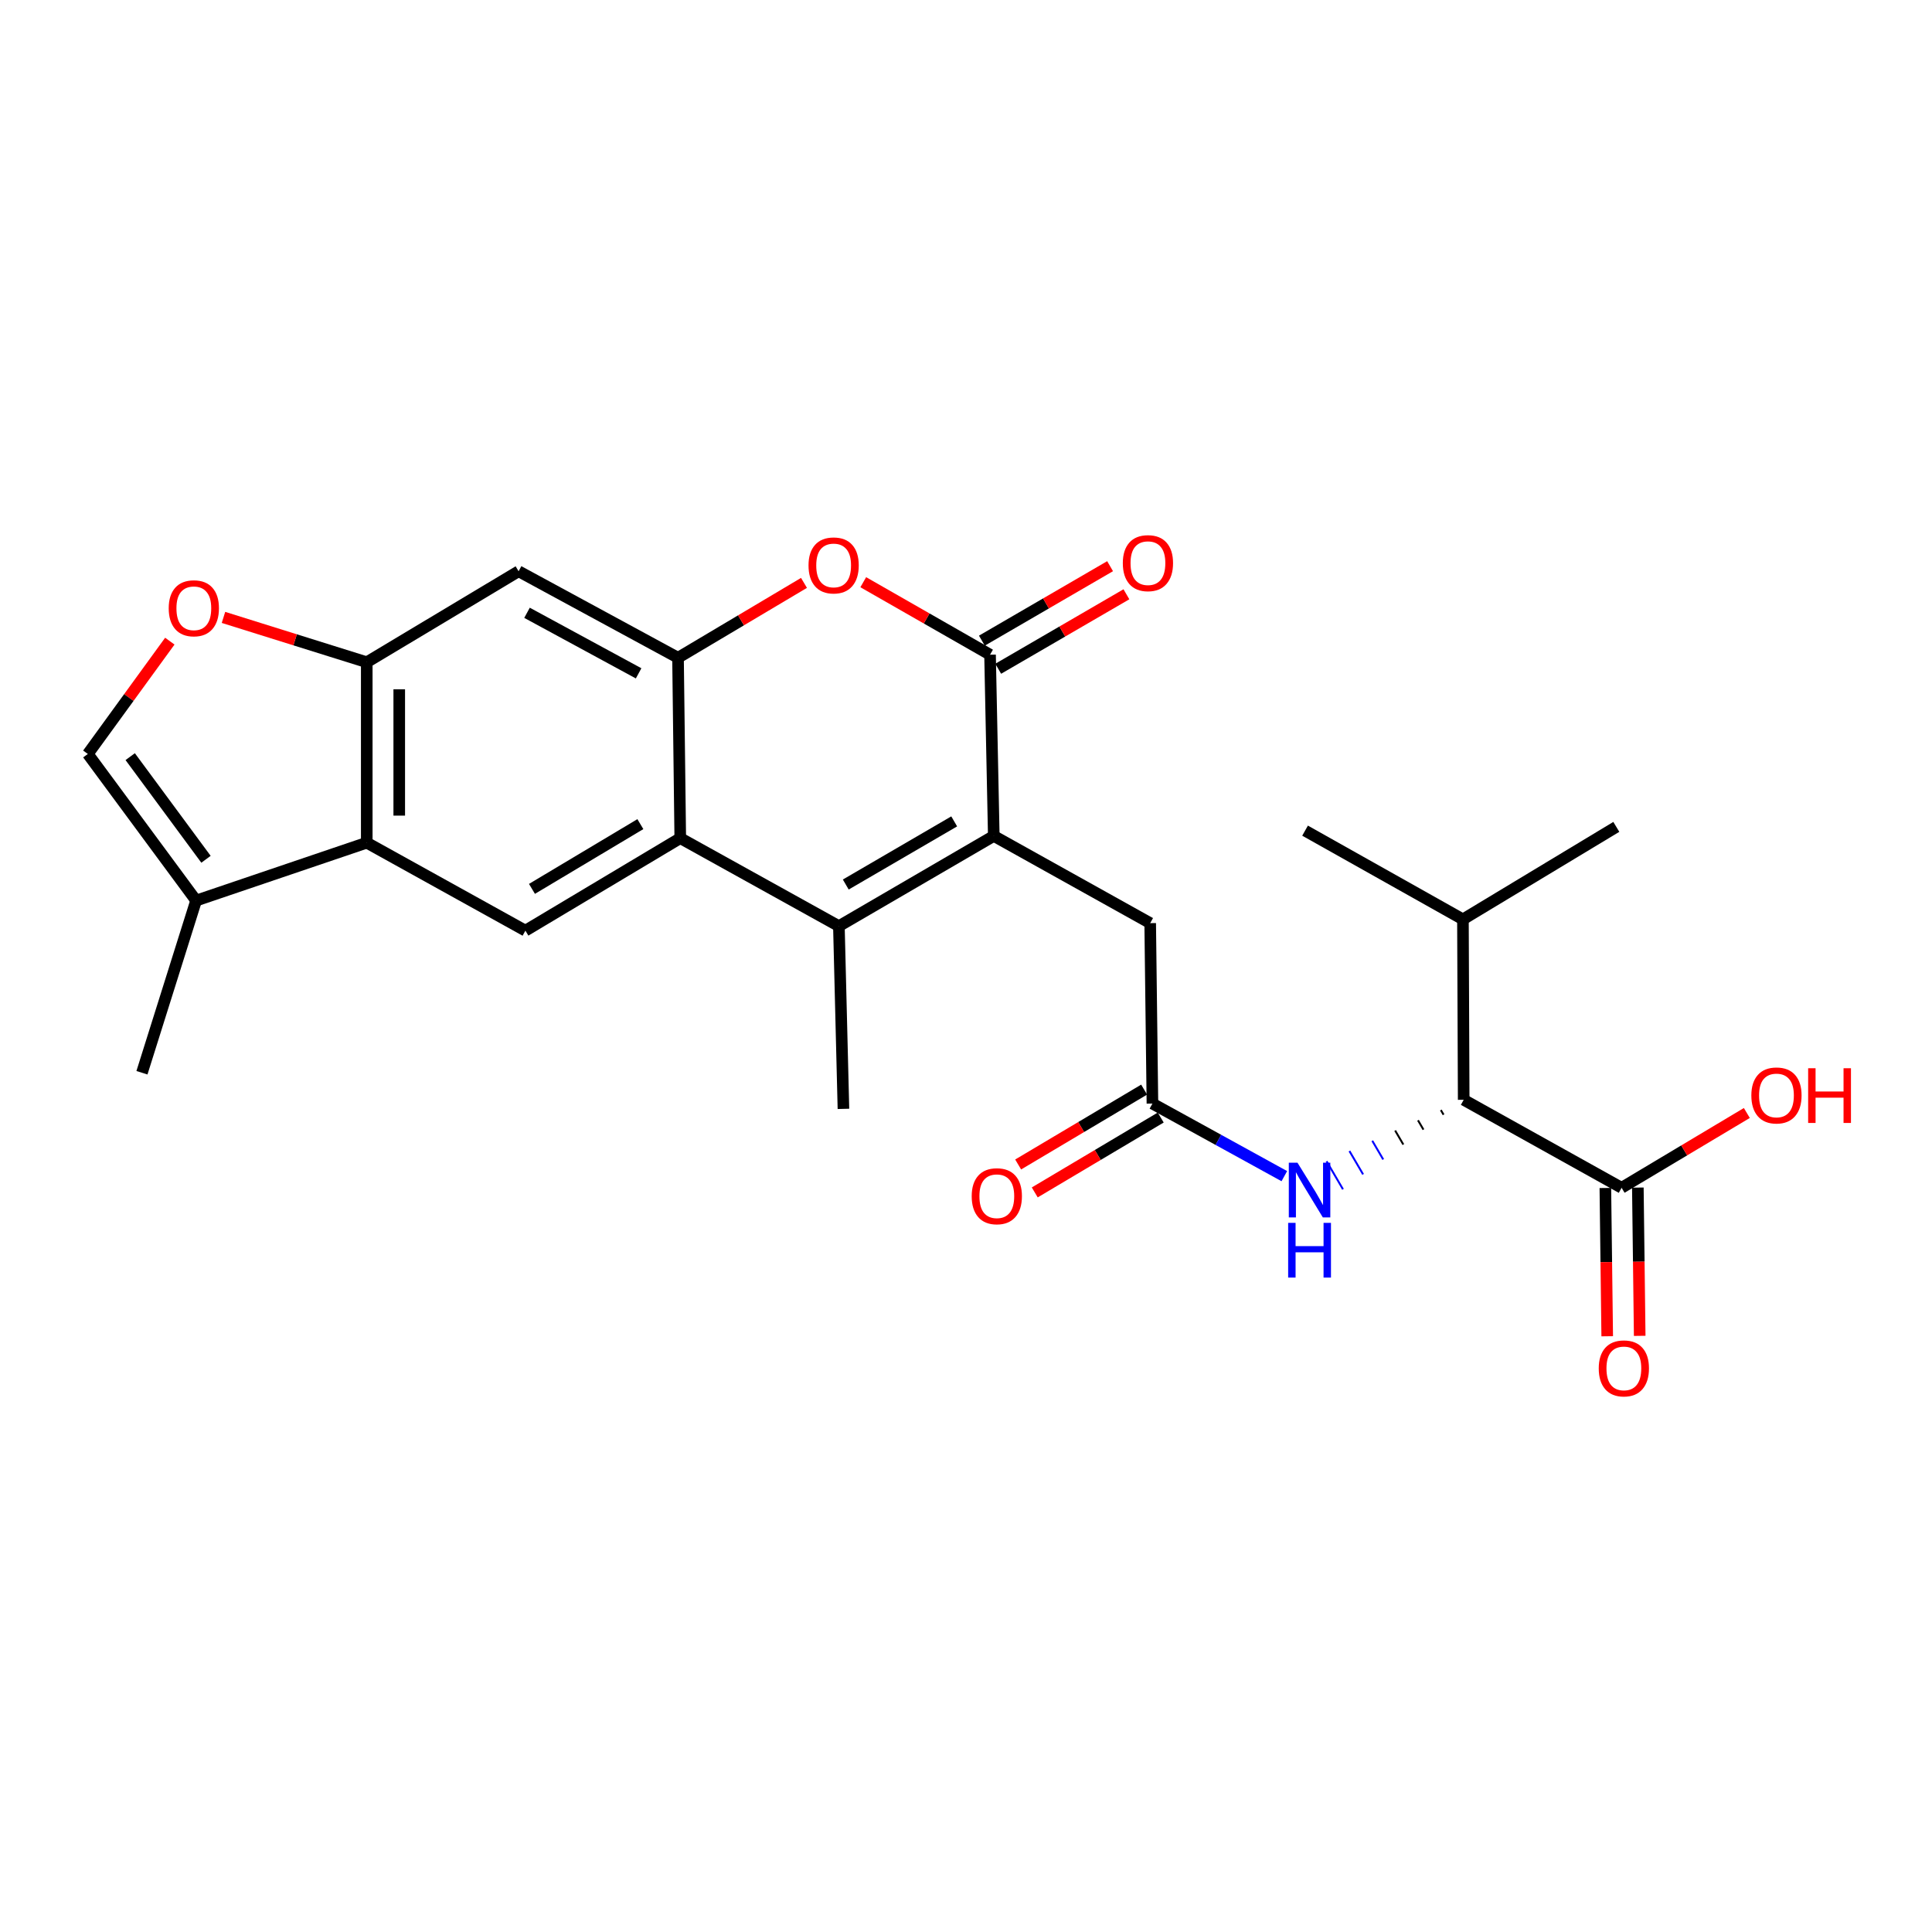 <?xml version='1.0' encoding='iso-8859-1'?>
<svg version='1.1' baseProfile='full'
              xmlns='http://www.w3.org/2000/svg'
                      xmlns:rdkit='http://www.rdkit.org/xml'
                      xmlns:xlink='http://www.w3.org/1999/xlink'
                  xml:space='preserve'
width='1000px' height='1000px' viewBox='0 0 1000 1000'>
<!-- END OF HEADER -->
<rect style='opacity:1.0;fill:#FFFFFF;stroke:none' width='1000' height='1000' x='0' y='0'> </rect>
<path class='bond-0' d='M 514.38,432.68 L 434.208,479.367' style='fill:none;fill-rule:evenodd;stroke:#000000;stroke-width:6px;stroke-linecap:butt;stroke-linejoin:miter;stroke-opacity:1' />
<path class='bond-0' d='M 493.891,425.15 L 437.771,457.831' style='fill:none;fill-rule:evenodd;stroke:#000000;stroke-width:6px;stroke-linecap:butt;stroke-linejoin:miter;stroke-opacity:1' />
<path class='bond-1' d='M 514.38,432.68 L 512.446,338.876' style='fill:none;fill-rule:evenodd;stroke:#000000;stroke-width:6px;stroke-linecap:butt;stroke-linejoin:miter;stroke-opacity:1' />
<path class='bond-16' d='M 514.38,432.68 L 595.337,477.816' style='fill:none;fill-rule:evenodd;stroke:#000000;stroke-width:6px;stroke-linecap:butt;stroke-linejoin:miter;stroke-opacity:1' />
<path class='bond-2' d='M 434.208,479.367 L 352.101,433.82' style='fill:none;fill-rule:evenodd;stroke:#000000;stroke-width:6px;stroke-linecap:butt;stroke-linejoin:miter;stroke-opacity:1' />
<path class='bond-22' d='M 434.208,479.367 L 436.562,573.946' style='fill:none;fill-rule:evenodd;stroke:#000000;stroke-width:6px;stroke-linecap:butt;stroke-linejoin:miter;stroke-opacity:1' />
<path class='bond-4' d='M 512.446,338.876 L 479.633,320.112' style='fill:none;fill-rule:evenodd;stroke:#000000;stroke-width:6px;stroke-linecap:butt;stroke-linejoin:miter;stroke-opacity:1' />
<path class='bond-4' d='M 479.633,320.112 L 446.82,301.349' style='fill:none;fill-rule:evenodd;stroke:#FF0000;stroke-width:6px;stroke-linecap:butt;stroke-linejoin:miter;stroke-opacity:1' />
<path class='bond-17' d='M 516.67,346.147 L 549.85,326.873' style='fill:none;fill-rule:evenodd;stroke:#000000;stroke-width:6px;stroke-linecap:butt;stroke-linejoin:miter;stroke-opacity:1' />
<path class='bond-17' d='M 549.85,326.873 L 583.03,307.599' style='fill:none;fill-rule:evenodd;stroke:#FF0000;stroke-width:6px;stroke-linecap:butt;stroke-linejoin:miter;stroke-opacity:1' />
<path class='bond-17' d='M 508.222,331.605 L 541.403,312.331' style='fill:none;fill-rule:evenodd;stroke:#000000;stroke-width:6px;stroke-linecap:butt;stroke-linejoin:miter;stroke-opacity:1' />
<path class='bond-17' d='M 541.403,312.331 L 574.583,293.057' style='fill:none;fill-rule:evenodd;stroke:#FF0000;stroke-width:6px;stroke-linecap:butt;stroke-linejoin:miter;stroke-opacity:1' />
<path class='bond-7' d='M 352.101,433.82 L 271.948,481.703' style='fill:none;fill-rule:evenodd;stroke:#000000;stroke-width:6px;stroke-linecap:butt;stroke-linejoin:miter;stroke-opacity:1' />
<path class='bond-7' d='M 331.454,426.565 L 275.346,460.083' style='fill:none;fill-rule:evenodd;stroke:#000000;stroke-width:6px;stroke-linecap:butt;stroke-linejoin:miter;stroke-opacity:1' />
<path class='bond-26' d='M 352.101,433.82 L 350.943,340.455' style='fill:none;fill-rule:evenodd;stroke:#000000;stroke-width:6px;stroke-linecap:butt;stroke-linejoin:miter;stroke-opacity:1' />
<path class='bond-3' d='M 350.943,340.455 L 383.545,321.078' style='fill:none;fill-rule:evenodd;stroke:#000000;stroke-width:6px;stroke-linecap:butt;stroke-linejoin:miter;stroke-opacity:1' />
<path class='bond-3' d='M 383.545,321.078 L 416.146,301.7' style='fill:none;fill-rule:evenodd;stroke:#FF0000;stroke-width:6px;stroke-linecap:butt;stroke-linejoin:miter;stroke-opacity:1' />
<path class='bond-8' d='M 350.943,340.455 L 268.425,295.683' style='fill:none;fill-rule:evenodd;stroke:#000000;stroke-width:6px;stroke-linecap:butt;stroke-linejoin:miter;stroke-opacity:1' />
<path class='bond-8' d='M 330.545,348.521 L 272.783,317.181' style='fill:none;fill-rule:evenodd;stroke:#000000;stroke-width:6px;stroke-linecap:butt;stroke-linejoin:miter;stroke-opacity:1' />
<path class='bond-5' d='M 189.832,436.174 L 271.948,481.703' style='fill:none;fill-rule:evenodd;stroke:#000000;stroke-width:6px;stroke-linecap:butt;stroke-linejoin:miter;stroke-opacity:1' />
<path class='bond-10' d='M 189.832,436.174 L 101.503,466.137' style='fill:none;fill-rule:evenodd;stroke:#000000;stroke-width:6px;stroke-linecap:butt;stroke-linejoin:miter;stroke-opacity:1' />
<path class='bond-27' d='M 189.832,436.174 L 189.832,342.772' style='fill:none;fill-rule:evenodd;stroke:#000000;stroke-width:6px;stroke-linecap:butt;stroke-linejoin:miter;stroke-opacity:1' />
<path class='bond-27' d='M 206.649,422.164 L 206.649,356.782' style='fill:none;fill-rule:evenodd;stroke:#000000;stroke-width:6px;stroke-linecap:butt;stroke-linejoin:miter;stroke-opacity:1' />
<path class='bond-6' d='M 189.832,342.772 L 268.425,295.683' style='fill:none;fill-rule:evenodd;stroke:#000000;stroke-width:6px;stroke-linecap:butt;stroke-linejoin:miter;stroke-opacity:1' />
<path class='bond-9' d='M 189.832,342.772 L 152.751,331.168' style='fill:none;fill-rule:evenodd;stroke:#000000;stroke-width:6px;stroke-linecap:butt;stroke-linejoin:miter;stroke-opacity:1' />
<path class='bond-9' d='M 152.751,331.168 L 115.671,319.564' style='fill:none;fill-rule:evenodd;stroke:#FF0000;stroke-width:6px;stroke-linecap:butt;stroke-linejoin:miter;stroke-opacity:1' />
<path class='bond-28' d='M 87.9,331.855 L 66.677,361.049' style='fill:none;fill-rule:evenodd;stroke:#FF0000;stroke-width:6px;stroke-linecap:butt;stroke-linejoin:miter;stroke-opacity:1' />
<path class='bond-28' d='M 66.677,361.049 L 45.455,390.244' style='fill:none;fill-rule:evenodd;stroke:#000000;stroke-width:6px;stroke-linecap:butt;stroke-linejoin:miter;stroke-opacity:1' />
<path class='bond-12' d='M 101.503,466.137 L 45.455,390.244' style='fill:none;fill-rule:evenodd;stroke:#000000;stroke-width:6px;stroke-linecap:butt;stroke-linejoin:miter;stroke-opacity:1' />
<path class='bond-12' d='M 106.624,444.762 L 67.39,391.637' style='fill:none;fill-rule:evenodd;stroke:#000000;stroke-width:6px;stroke-linecap:butt;stroke-linejoin:miter;stroke-opacity:1' />
<path class='bond-23' d='M 101.503,466.137 L 73.474,555.251' style='fill:none;fill-rule:evenodd;stroke:#000000;stroke-width:6px;stroke-linecap:butt;stroke-linejoin:miter;stroke-opacity:1' />
<path class='bond-11' d='M 596.496,571.209 L 595.337,477.816' style='fill:none;fill-rule:evenodd;stroke:#000000;stroke-width:6px;stroke-linecap:butt;stroke-linejoin:miter;stroke-opacity:1' />
<path class='bond-14' d='M 596.496,571.209 L 630.631,589.992' style='fill:none;fill-rule:evenodd;stroke:#000000;stroke-width:6px;stroke-linecap:butt;stroke-linejoin:miter;stroke-opacity:1' />
<path class='bond-14' d='M 630.631,589.992 L 664.766,608.775' style='fill:none;fill-rule:evenodd;stroke:#0000FF;stroke-width:6px;stroke-linecap:butt;stroke-linejoin:miter;stroke-opacity:1' />
<path class='bond-19' d='M 592.2,563.98 L 559.598,583.358' style='fill:none;fill-rule:evenodd;stroke:#000000;stroke-width:6px;stroke-linecap:butt;stroke-linejoin:miter;stroke-opacity:1' />
<path class='bond-19' d='M 559.598,583.358 L 526.996,602.735' style='fill:none;fill-rule:evenodd;stroke:#FF0000;stroke-width:6px;stroke-linecap:butt;stroke-linejoin:miter;stroke-opacity:1' />
<path class='bond-19' d='M 600.792,578.437 L 568.19,597.814' style='fill:none;fill-rule:evenodd;stroke:#000000;stroke-width:6px;stroke-linecap:butt;stroke-linejoin:miter;stroke-opacity:1' />
<path class='bond-19' d='M 568.19,597.814 L 535.588,617.192' style='fill:none;fill-rule:evenodd;stroke:#FF0000;stroke-width:6px;stroke-linecap:butt;stroke-linejoin:miter;stroke-opacity:1' />
<path class='bond-13' d='M 745.777,574.557 L 747.193,576.976' style='fill:none;fill-rule:evenodd;stroke:#000000;stroke-width:1.0px;stroke-linecap:butt;stroke-linejoin:miter;stroke-opacity:1' />
<path class='bond-13' d='M 733.948,579.859 L 736.78,584.697' style='fill:none;fill-rule:evenodd;stroke:#000000;stroke-width:1.0px;stroke-linecap:butt;stroke-linejoin:miter;stroke-opacity:1' />
<path class='bond-13' d='M 722.118,585.16 L 726.366,592.417' style='fill:none;fill-rule:evenodd;stroke:#000000;stroke-width:1.0px;stroke-linecap:butt;stroke-linejoin:miter;stroke-opacity:1' />
<path class='bond-13' d='M 710.289,590.462 L 715.953,600.137' style='fill:none;fill-rule:evenodd;stroke:#0000FF;stroke-width:1.0px;stroke-linecap:butt;stroke-linejoin:miter;stroke-opacity:1' />
<path class='bond-13' d='M 698.459,595.763 L 705.539,607.857' style='fill:none;fill-rule:evenodd;stroke:#0000FF;stroke-width:1.0px;stroke-linecap:butt;stroke-linejoin:miter;stroke-opacity:1' />
<path class='bond-13' d='M 686.63,601.064 L 695.126,615.578' style='fill:none;fill-rule:evenodd;stroke:#0000FF;stroke-width:1.0px;stroke-linecap:butt;stroke-linejoin:miter;stroke-opacity:1' />
<path class='bond-15' d='M 757.607,569.256 L 839.339,614.794' style='fill:none;fill-rule:evenodd;stroke:#000000;stroke-width:6px;stroke-linecap:butt;stroke-linejoin:miter;stroke-opacity:1' />
<path class='bond-20' d='M 757.607,569.256 L 757.214,475.863' style='fill:none;fill-rule:evenodd;stroke:#000000;stroke-width:6px;stroke-linecap:butt;stroke-linejoin:miter;stroke-opacity:1' />
<path class='bond-18' d='M 830.931,614.899 L 831.411,653.272' style='fill:none;fill-rule:evenodd;stroke:#000000;stroke-width:6px;stroke-linecap:butt;stroke-linejoin:miter;stroke-opacity:1' />
<path class='bond-18' d='M 831.411,653.272 L 831.891,691.646' style='fill:none;fill-rule:evenodd;stroke:#FF0000;stroke-width:6px;stroke-linecap:butt;stroke-linejoin:miter;stroke-opacity:1' />
<path class='bond-18' d='M 847.747,614.689 L 848.227,653.062' style='fill:none;fill-rule:evenodd;stroke:#000000;stroke-width:6px;stroke-linecap:butt;stroke-linejoin:miter;stroke-opacity:1' />
<path class='bond-18' d='M 848.227,653.062 L 848.707,691.435' style='fill:none;fill-rule:evenodd;stroke:#FF0000;stroke-width:6px;stroke-linecap:butt;stroke-linejoin:miter;stroke-opacity:1' />
<path class='bond-21' d='M 839.339,614.794 L 871.749,595.436' style='fill:none;fill-rule:evenodd;stroke:#000000;stroke-width:6px;stroke-linecap:butt;stroke-linejoin:miter;stroke-opacity:1' />
<path class='bond-21' d='M 871.749,595.436 L 904.159,576.079' style='fill:none;fill-rule:evenodd;stroke:#FF0000;stroke-width:6px;stroke-linecap:butt;stroke-linejoin:miter;stroke-opacity:1' />
<path class='bond-24' d='M 757.214,475.863 L 836.602,427.99' style='fill:none;fill-rule:evenodd;stroke:#000000;stroke-width:6px;stroke-linecap:butt;stroke-linejoin:miter;stroke-opacity:1' />
<path class='bond-25' d='M 757.214,475.863 L 675.5,429.942' style='fill:none;fill-rule:evenodd;stroke:#000000;stroke-width:6px;stroke-linecap:butt;stroke-linejoin:miter;stroke-opacity:1' />
<path  class='atom-5' d='M 418.489 292.661
Q 418.489 285.861, 421.849 282.061
Q 425.209 278.261, 431.489 278.261
Q 437.769 278.261, 441.129 282.061
Q 444.489 285.861, 444.489 292.661
Q 444.489 299.541, 441.089 303.461
Q 437.689 307.341, 431.489 307.341
Q 425.249 307.341, 421.849 303.461
Q 418.489 299.581, 418.489 292.661
M 431.489 304.141
Q 435.809 304.141, 438.129 301.261
Q 440.489 298.341, 440.489 292.661
Q 440.489 287.101, 438.129 284.301
Q 435.809 281.461, 431.489 281.461
Q 427.169 281.461, 424.809 284.261
Q 422.489 287.061, 422.489 292.661
Q 422.489 298.381, 424.809 301.261
Q 427.169 304.141, 431.489 304.141
' fill='#FF0000'/>
<path  class='atom-10' d='M 87.326 314.842
Q 87.326 308.042, 90.686 304.242
Q 94.046 300.442, 100.326 300.442
Q 106.606 300.442, 109.966 304.242
Q 113.326 308.042, 113.326 314.842
Q 113.326 321.722, 109.926 325.642
Q 106.526 329.522, 100.326 329.522
Q 94.086 329.522, 90.686 325.642
Q 87.326 321.762, 87.326 314.842
M 100.326 326.322
Q 104.646 326.322, 106.966 323.442
Q 109.326 320.522, 109.326 314.842
Q 109.326 309.282, 106.966 306.482
Q 104.646 303.642, 100.326 303.642
Q 96.006 303.642, 93.646 306.442
Q 91.326 309.242, 91.326 314.842
Q 91.326 320.562, 93.646 323.442
Q 96.006 326.322, 100.326 326.322
' fill='#FF0000'/>
<path  class='atom-15' d='M 671.567 601.802
L 680.847 616.802
Q 681.767 618.282, 683.247 620.962
Q 684.727 623.642, 684.807 623.802
L 684.807 601.802
L 688.567 601.802
L 688.567 630.122
L 684.687 630.122
L 674.727 613.722
Q 673.567 611.802, 672.327 609.602
Q 671.127 607.402, 670.767 606.722
L 670.767 630.122
L 667.087 630.122
L 667.087 601.802
L 671.567 601.802
' fill='#0000FF'/>
<path  class='atom-15' d='M 666.747 632.954
L 670.587 632.954
L 670.587 644.994
L 685.067 644.994
L 685.067 632.954
L 688.907 632.954
L 688.907 661.274
L 685.067 661.274
L 685.067 648.194
L 670.587 648.194
L 670.587 661.274
L 666.747 661.274
L 666.747 632.954
' fill='#0000FF'/>
<path  class='atom-18' d='M 581.169 291.484
Q 581.169 284.684, 584.529 280.884
Q 587.889 277.084, 594.169 277.084
Q 600.449 277.084, 603.809 280.884
Q 607.169 284.684, 607.169 291.484
Q 607.169 298.364, 603.769 302.284
Q 600.369 306.164, 594.169 306.164
Q 587.929 306.164, 584.529 302.284
Q 581.169 298.404, 581.169 291.484
M 594.169 302.964
Q 598.489 302.964, 600.809 300.084
Q 603.169 297.164, 603.169 291.484
Q 603.169 285.924, 600.809 283.124
Q 598.489 280.284, 594.169 280.284
Q 589.849 280.284, 587.489 283.084
Q 585.169 285.884, 585.169 291.484
Q 585.169 297.204, 587.489 300.084
Q 589.849 302.964, 594.169 302.964
' fill='#FF0000'/>
<path  class='atom-19' d='M 827.507 708.276
Q 827.507 701.476, 830.867 697.676
Q 834.227 693.876, 840.507 693.876
Q 846.787 693.876, 850.147 697.676
Q 853.507 701.476, 853.507 708.276
Q 853.507 715.156, 850.107 719.076
Q 846.707 722.956, 840.507 722.956
Q 834.267 722.956, 830.867 719.076
Q 827.507 715.196, 827.507 708.276
M 840.507 719.756
Q 844.827 719.756, 847.147 716.876
Q 849.507 713.956, 849.507 708.276
Q 849.507 702.716, 847.147 699.916
Q 844.827 697.076, 840.507 697.076
Q 836.187 697.076, 833.827 699.876
Q 831.507 702.676, 831.507 708.276
Q 831.507 713.996, 833.827 716.876
Q 836.187 719.756, 840.507 719.756
' fill='#FF0000'/>
<path  class='atom-20' d='M 502.95 619.162
Q 502.95 612.362, 506.31 608.562
Q 509.67 604.762, 515.95 604.762
Q 522.23 604.762, 525.59 608.562
Q 528.95 612.362, 528.95 619.162
Q 528.95 626.042, 525.55 629.962
Q 522.15 633.842, 515.95 633.842
Q 509.71 633.842, 506.31 629.962
Q 502.95 626.082, 502.95 619.162
M 515.95 630.642
Q 520.27 630.642, 522.59 627.762
Q 524.95 624.842, 524.95 619.162
Q 524.95 613.602, 522.59 610.802
Q 520.27 607.962, 515.95 607.962
Q 511.63 607.962, 509.27 610.762
Q 506.95 613.562, 506.95 619.162
Q 506.95 624.882, 509.27 627.762
Q 511.63 630.642, 515.95 630.642
' fill='#FF0000'/>
<path  class='atom-22' d='M 906.493 567
Q 906.493 560.2, 909.853 556.4
Q 913.213 552.6, 919.493 552.6
Q 925.773 552.6, 929.133 556.4
Q 932.493 560.2, 932.493 567
Q 932.493 573.88, 929.093 577.8
Q 925.693 581.68, 919.493 581.68
Q 913.253 581.68, 909.853 577.8
Q 906.493 573.92, 906.493 567
M 919.493 578.48
Q 923.813 578.48, 926.133 575.6
Q 928.493 572.68, 928.493 567
Q 928.493 561.44, 926.133 558.64
Q 923.813 555.8, 919.493 555.8
Q 915.173 555.8, 912.813 558.6
Q 910.493 561.4, 910.493 567
Q 910.493 572.72, 912.813 575.6
Q 915.173 578.48, 919.493 578.48
' fill='#FF0000'/>
<path  class='atom-22' d='M 935.893 552.92
L 939.733 552.92
L 939.733 564.96
L 954.213 564.96
L 954.213 552.92
L 958.053 552.92
L 958.053 581.24
L 954.213 581.24
L 954.213 568.16
L 939.733 568.16
L 939.733 581.24
L 935.893 581.24
L 935.893 552.92
' fill='#FF0000'/>
</svg>
